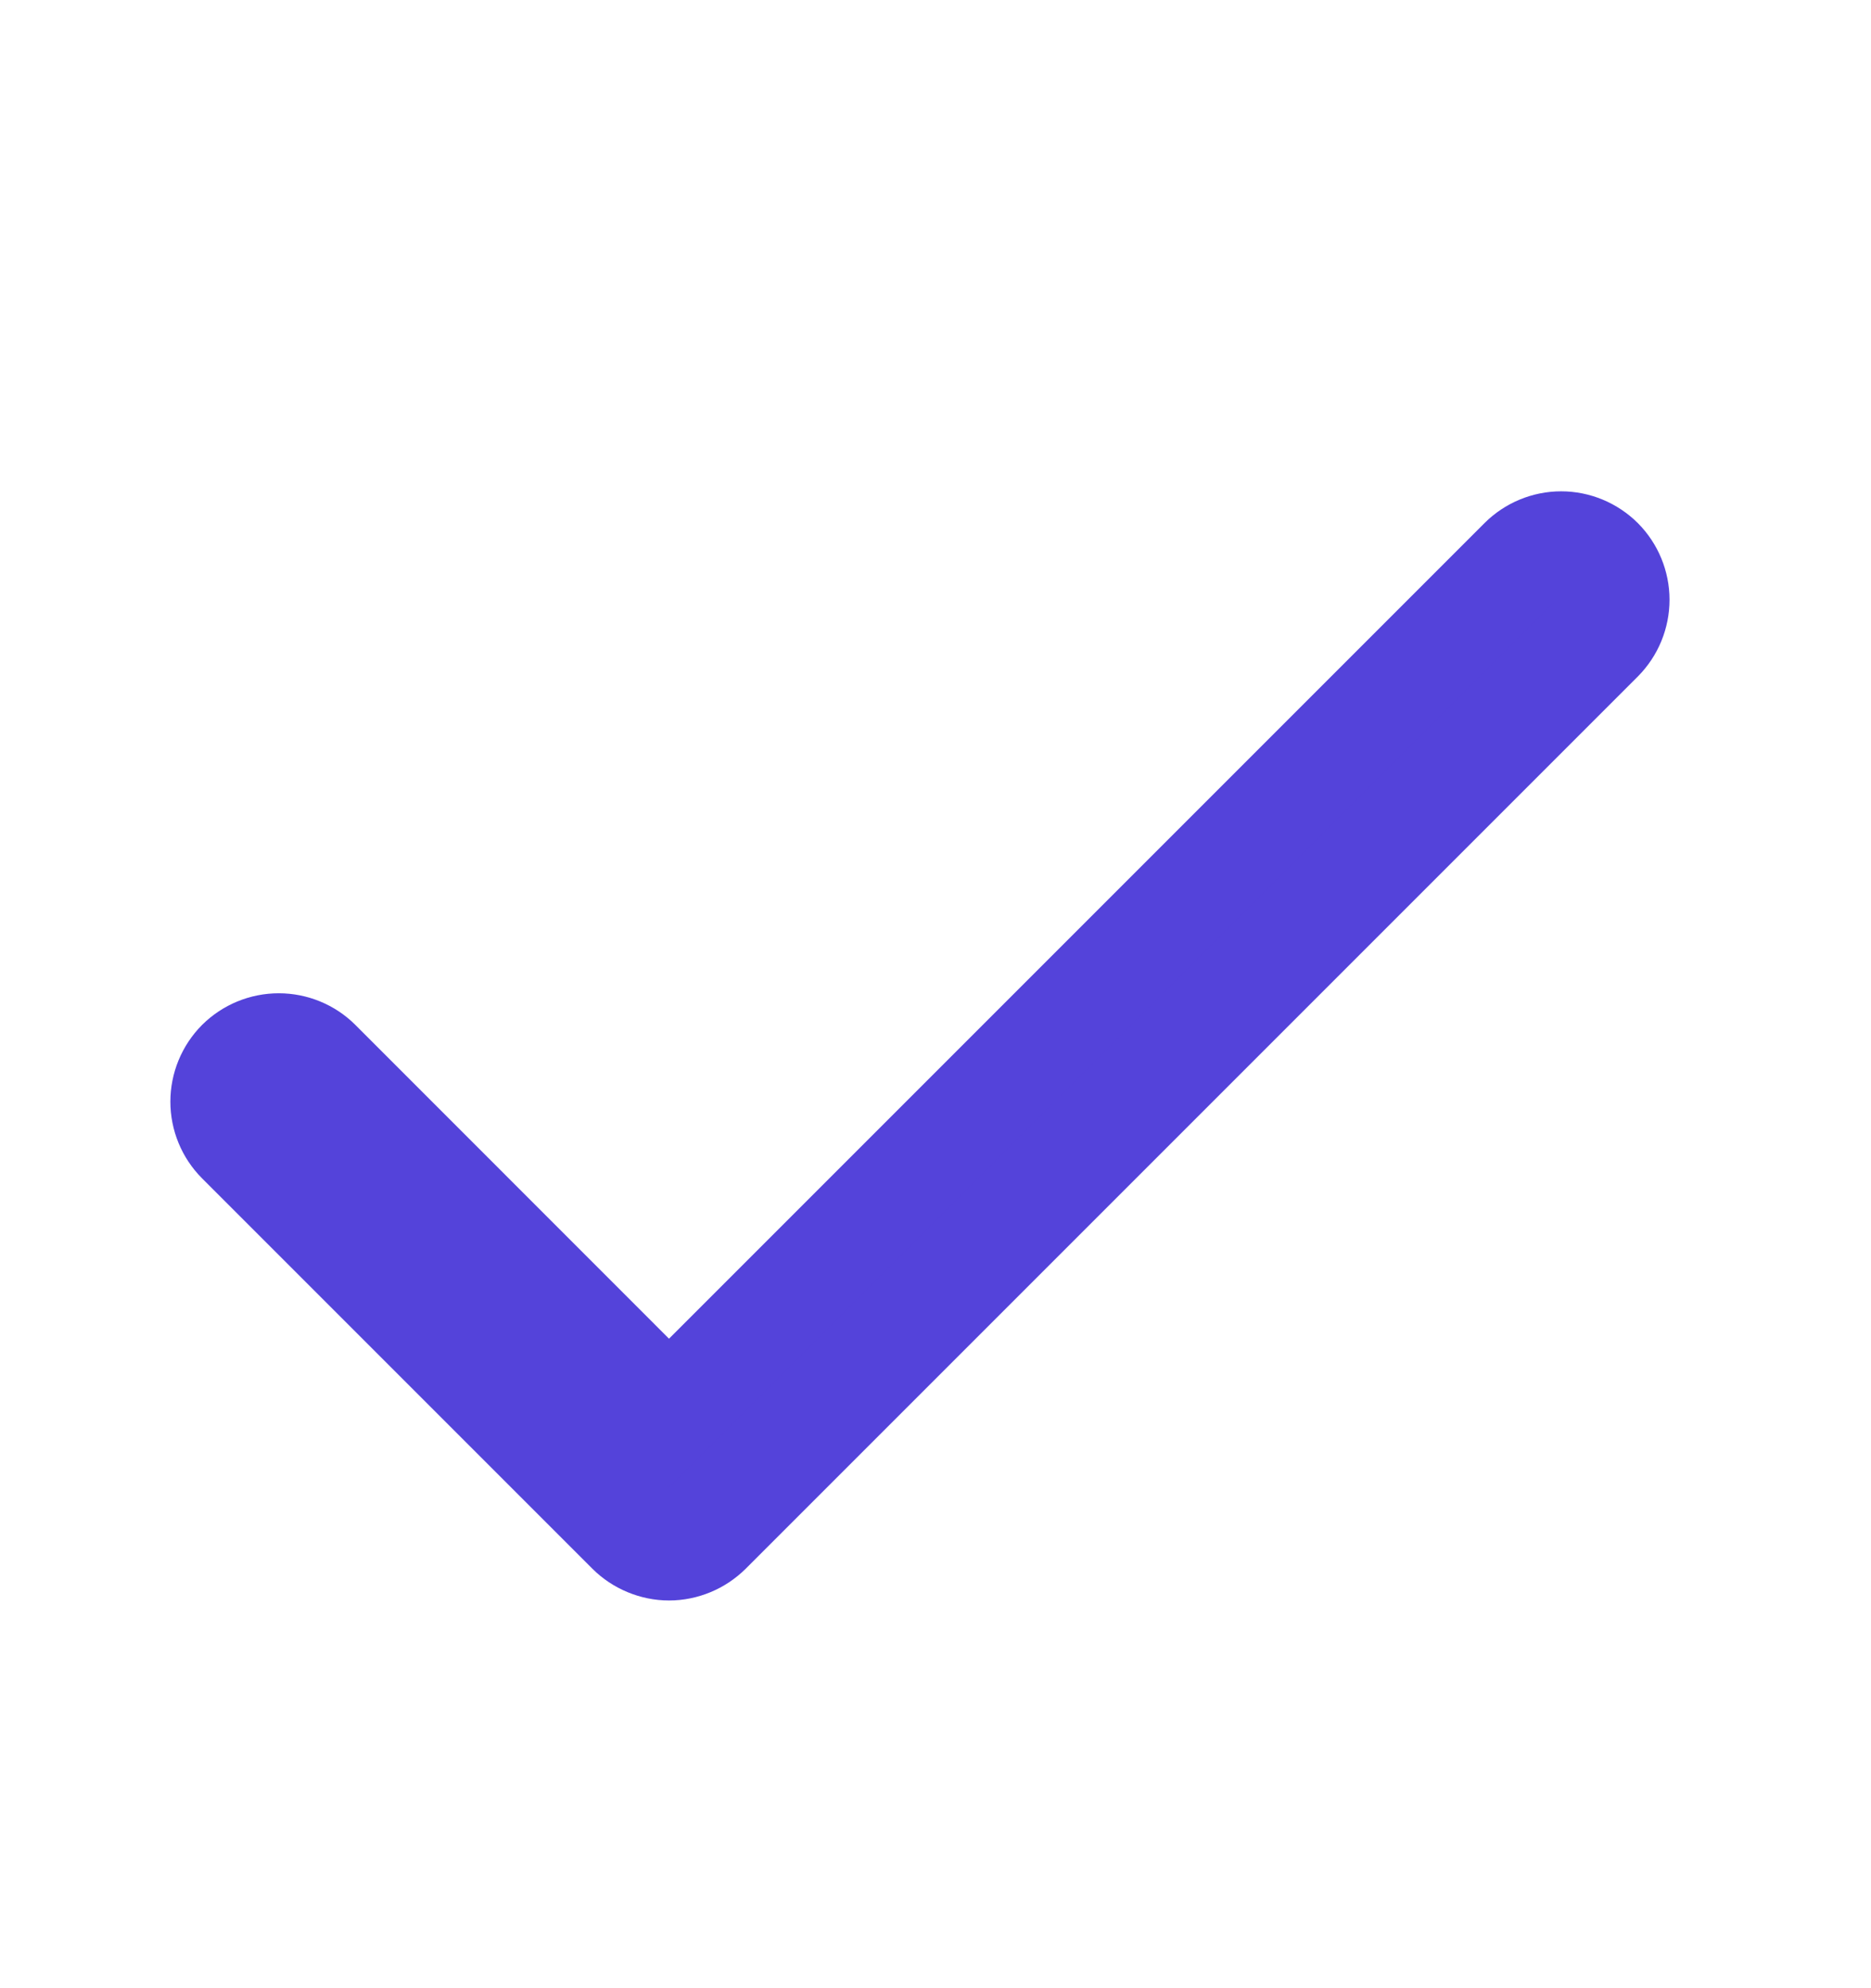 <svg width="16" height="17" viewBox="0 0 16 17" fill="none" xmlns="http://www.w3.org/2000/svg">
<path d="M13.688 5.466L6.059 13.095C6.014 13.139 5.962 13.174 5.904 13.198C5.846 13.222 5.784 13.235 5.721 13.235C5.659 13.235 5.597 13.222 5.539 13.198C5.481 13.174 5.428 13.139 5.384 13.095L2.046 9.757C1.957 9.668 1.907 9.546 1.907 9.42C1.907 9.293 1.957 9.172 2.046 9.082C2.136 8.993 2.257 8.943 2.384 8.943C2.51 8.943 2.632 8.993 2.721 9.082L5.721 12.083L13.013 4.791C13.102 4.702 13.224 4.651 13.35 4.651C13.477 4.651 13.598 4.702 13.688 4.791C13.777 4.881 13.827 5.002 13.827 5.128C13.827 5.255 13.777 5.376 13.688 5.466Z" fill="#5443DA" stroke="#5443DA" stroke-width="0.9"/>
</svg>

